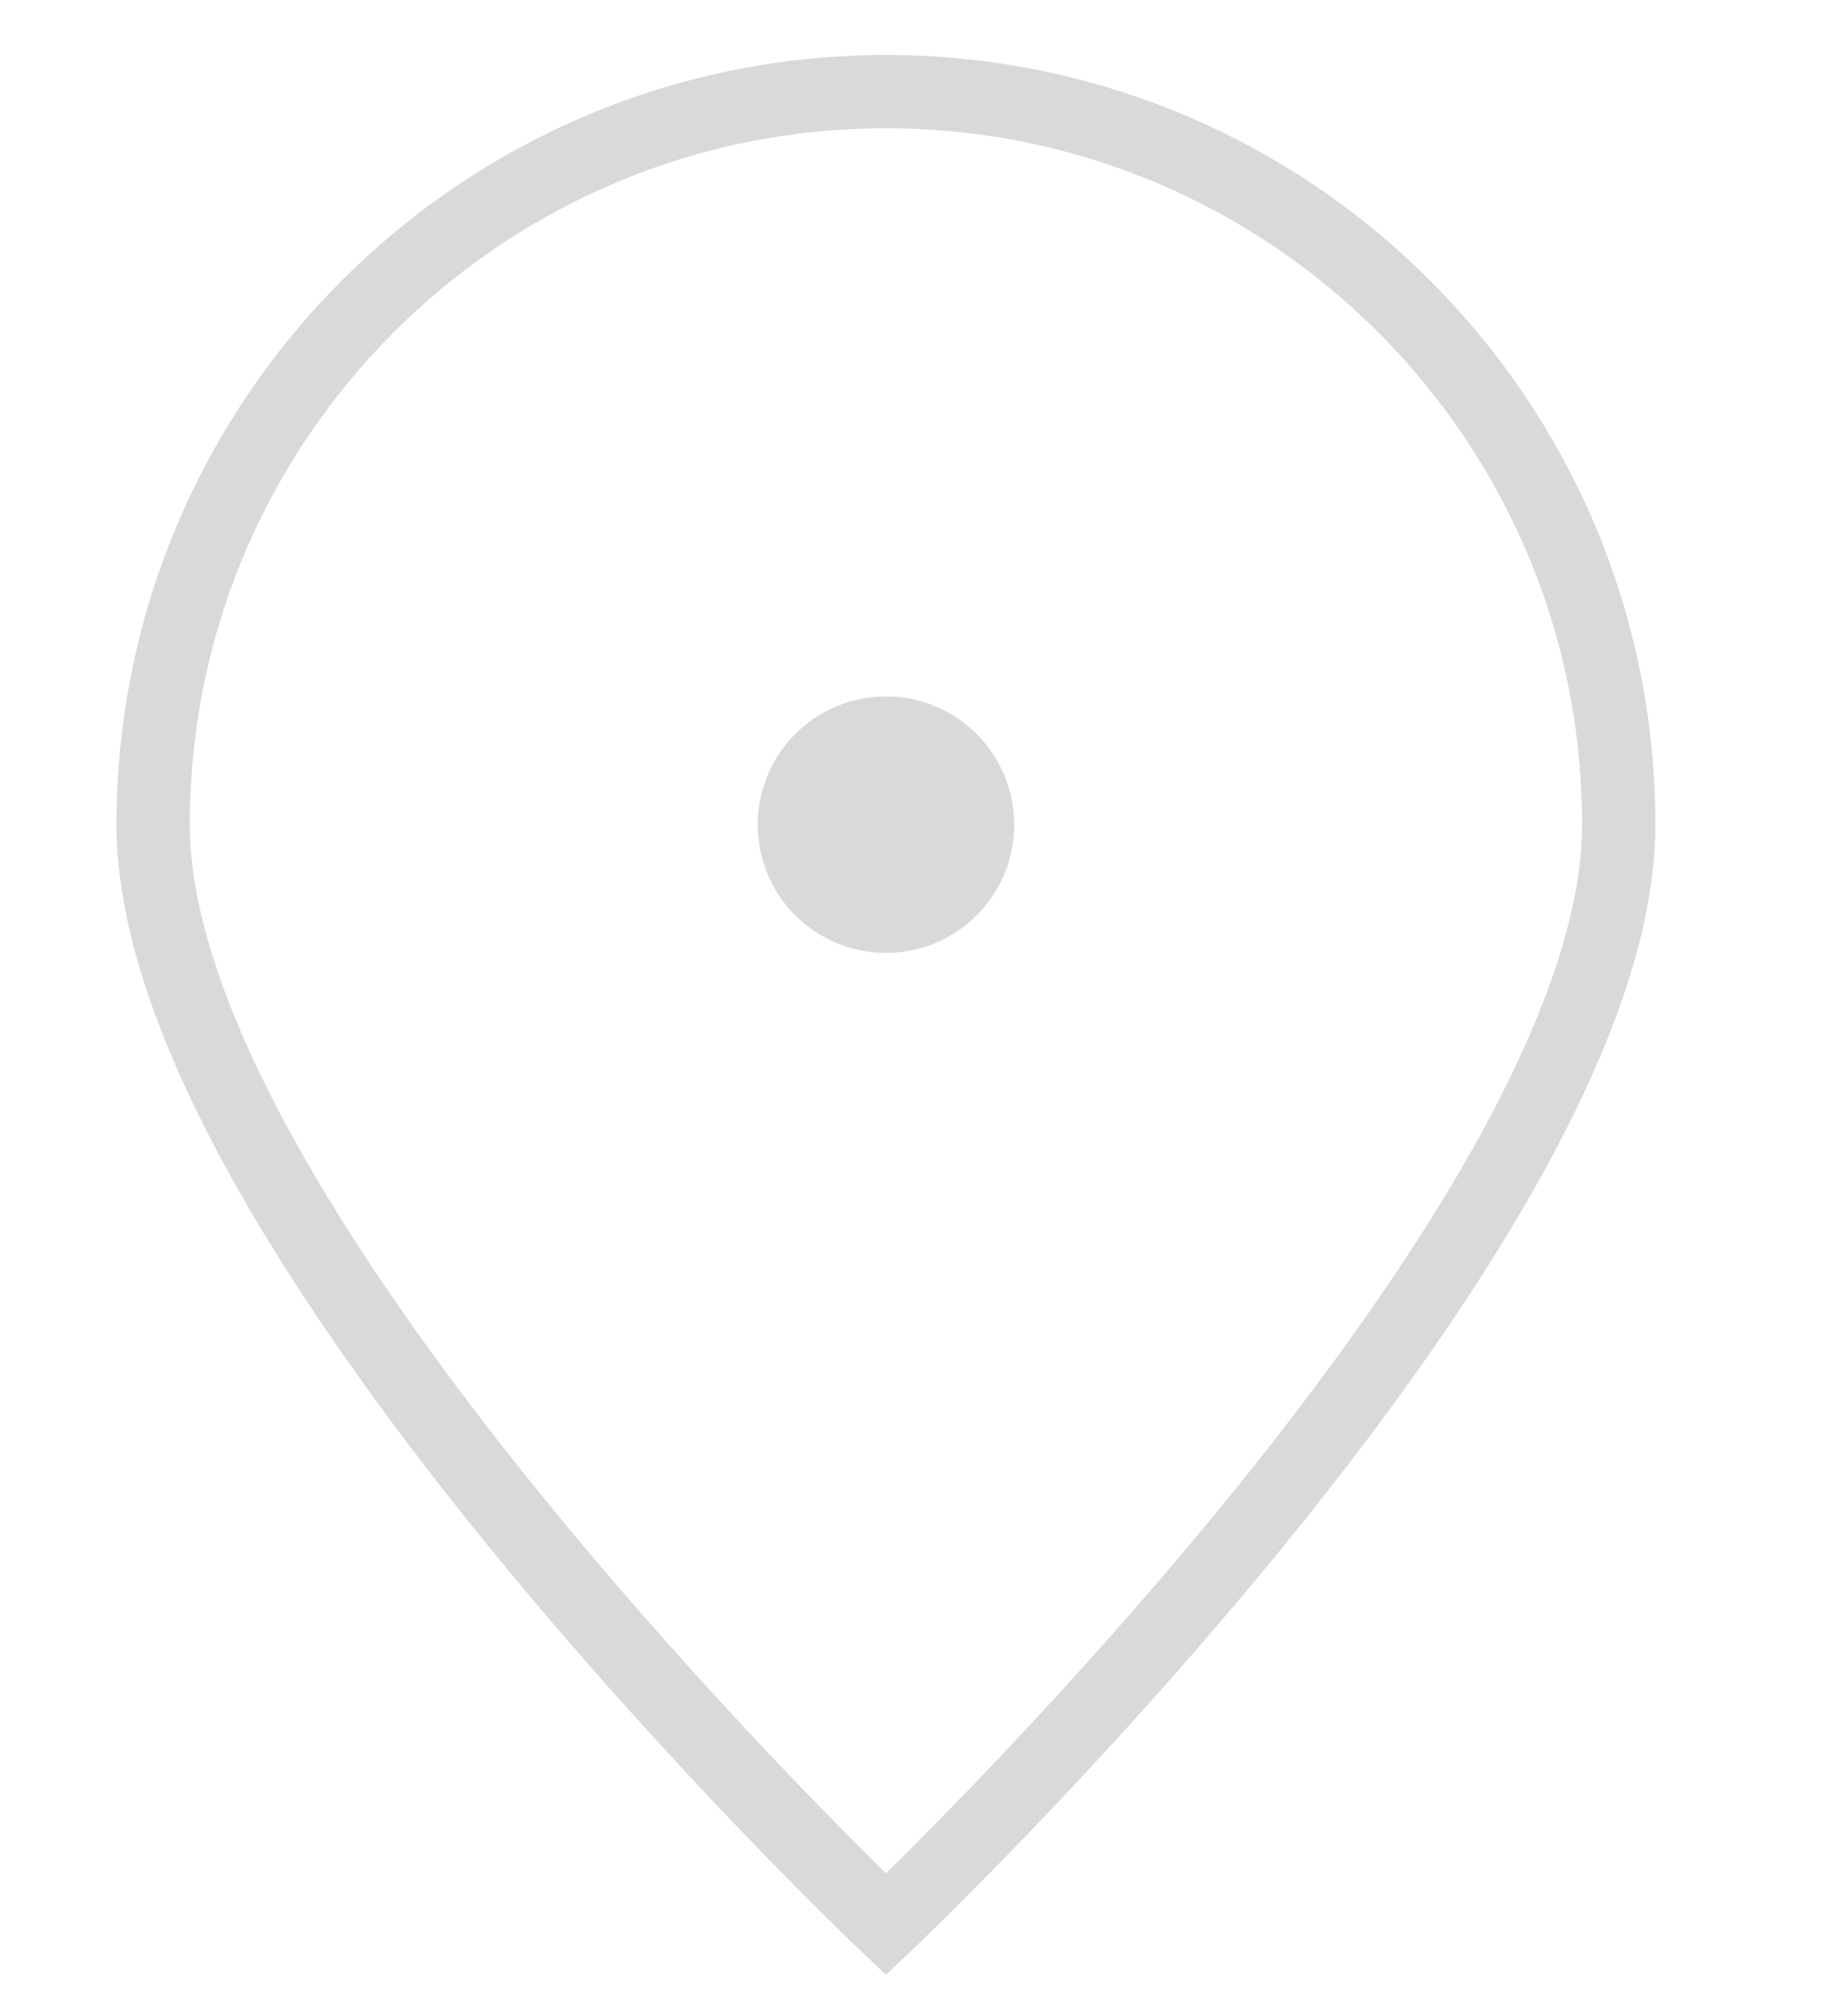 <svg width="20" height="22" viewBox="0 0 20 22" fill="none" xmlns="http://www.w3.org/2000/svg">
<path d="M17.672 9C17.672 13.418 9.672 21 9.672 21C9.672 21 1.672 13.418 1.672 9C1.672 4.582 5.254 1 9.672 1C14.09 1 17.672 4.582 17.672 9Z" stroke="#D9D9D9" stroke-width="0.8"/>
<path d="M9.672 9.999C10.224 9.999 10.672 9.552 10.672 8.999C10.672 8.447 10.224 8 9.672 8C9.12 8 8.672 8.447 8.672 8.999C8.672 9.552 9.12 9.999 9.672 9.999Z" fill="#D9D9D9" stroke="#D9D9D9" stroke-width="0.8" stroke-linecap="round" stroke-linejoin="round"/>
</svg>
